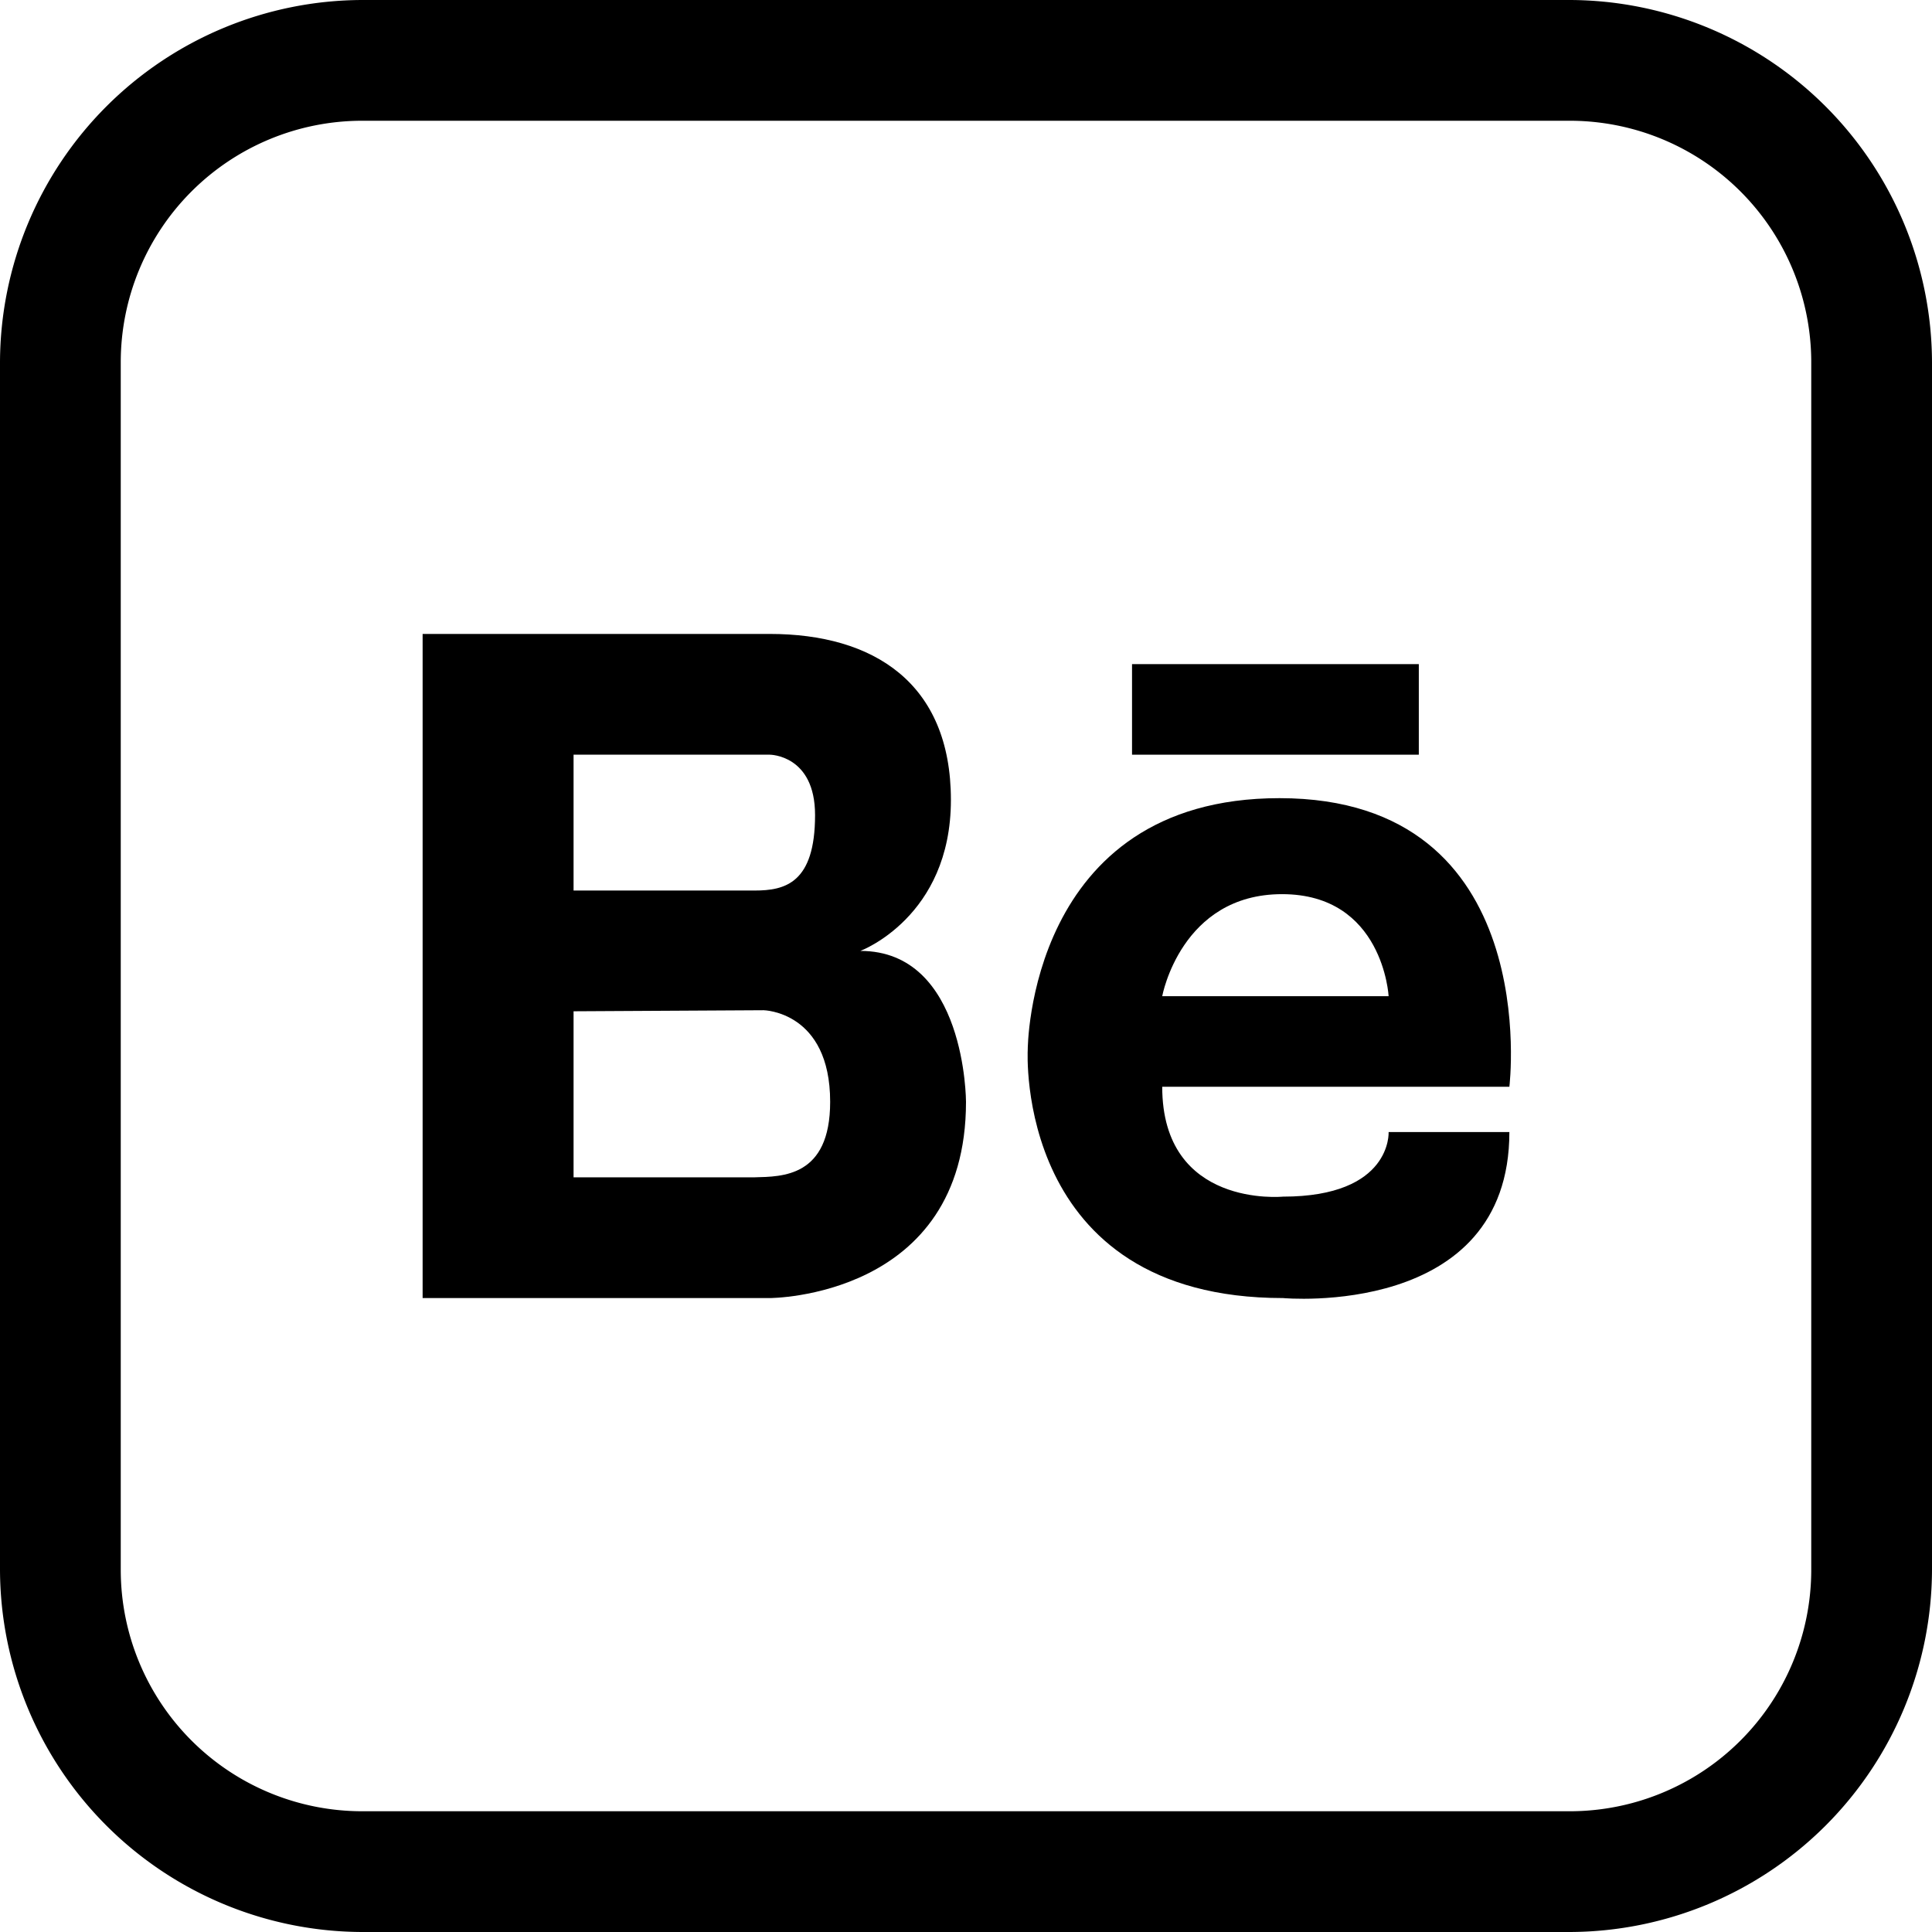 <?xml version="1.0" ?><svg data-name="Layer 1" id="Layer_1" viewBox="0 0 128 128" xmlns="http://www.w3.org/2000/svg"><title></title><path d="M104,8a16,16,0,0,1,16,16v80a16,16,0,0,1-16,16H24A16,16,0,0,1,8,104V24A16,16,0,0,1,24,8h80m0-8H24A24.07,24.07,0,0,0,0,24v80a24.07,24.07,0,0,0,24,24h80a24.07,24.07,0,0,0,24-24V24A24.07,24.07,0,0,0,104,0Z"></path><path d="M57,63s6-2.23,6-10S57.86,42,51,42H28V86H51s13,0,13-13C64,73,64,63,57,63ZM38,50H51s3,0,3,4c0,4.52-2,5-4,5H38ZM50,78H38V67l12.59-.07S55,67,55,73C55,78,51.81,77.95,50,78Z"></path><path d="M84.77,52.88c-16.69,0-16.68,16.68-16.68,16.68S67.17,86,85,86c0,0,15,1.39,15-11H92s.24,4.28-7,4.28c0,0-8,.79-8-7.28h23S102.34,52.88,84.77,52.88ZM92,66H77s1.24-6.76,7.94-6.76S92,66,92,66Z"></path><rect height="6" width="19" x="75" y="44"></rect></svg>